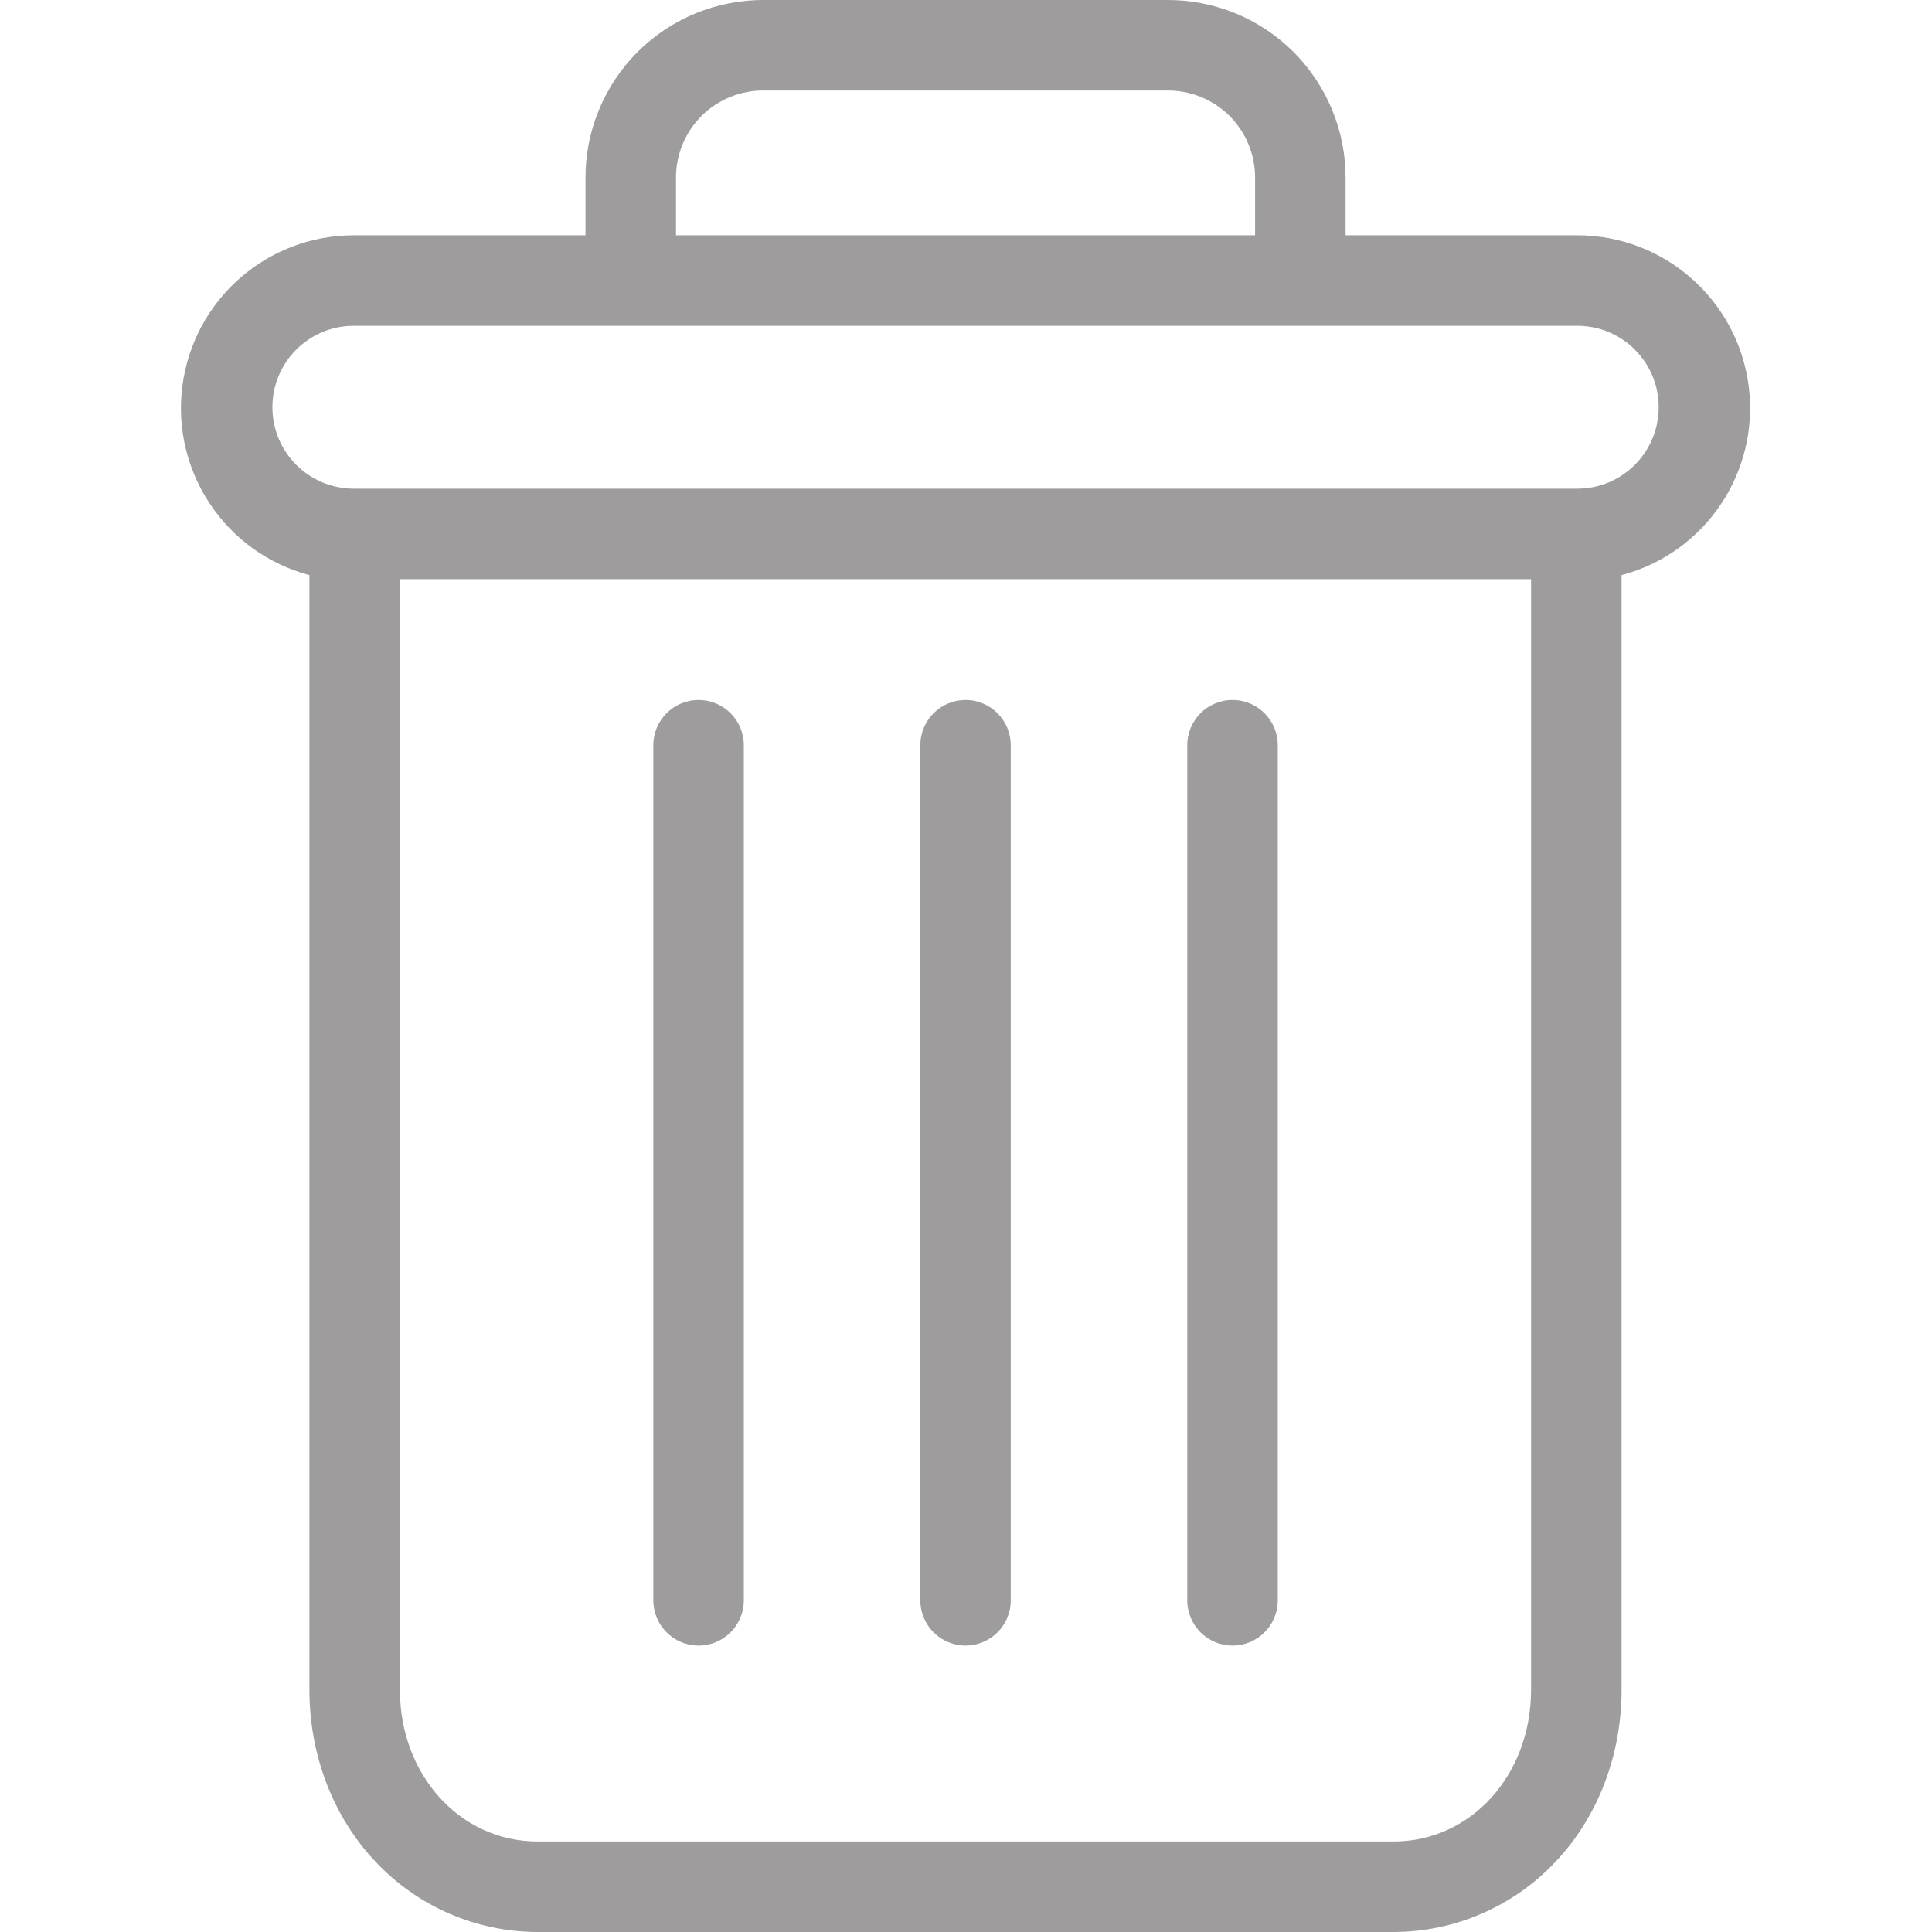 <svg xmlns="http://www.w3.org/2000/svg" width="19" height="19" viewBox="0 0 19 19" fill="none">
  <g clip-path="url(#clip0_219_5176)">
    <path d="M12.121 6.884C11.875 6.884 11.676 7.083 11.676 7.329V15.739C11.676 15.984 11.875 16.183 12.121 16.183C12.367 16.183 12.566 15.984 12.566 15.739V7.329C12.566 7.083 12.367 6.884 12.121 6.884Z" fill="#9E9C9C"/>
    <path d="M6.87 6.884C6.624 6.884 6.425 7.083 6.425 7.329V15.739C6.425 15.984 6.624 16.183 6.87 16.183C7.116 16.183 7.315 15.984 7.315 15.739V7.329C7.315 7.083 7.116 6.884 6.87 6.884Z" fill="#9E9C9C"/>
    <path d="M3.043 5.656V16.619C3.043 17.267 3.281 17.876 3.696 18.312C4.109 18.75 4.684 18.999 5.286 19H13.705C14.307 18.999 14.882 18.75 15.295 18.312C15.71 17.876 15.947 17.267 15.947 16.619V5.656C16.773 5.437 17.307 4.64 17.197 3.794C17.086 2.947 16.365 2.314 15.511 2.314H13.233V1.758C13.236 1.29 13.051 0.841 12.72 0.51C12.389 0.18 11.939 -0.004 11.471 -2.5706e-06H7.52C7.052 -0.004 6.602 0.18 6.271 0.51C5.94 0.841 5.755 1.29 5.758 1.758V2.314H3.48C2.626 2.314 1.905 2.947 1.794 3.794C1.684 4.64 2.218 5.437 3.043 5.656ZM13.705 18.11H5.286C4.525 18.11 3.933 17.456 3.933 16.619V5.696H15.057V16.619C15.057 17.456 14.466 18.11 13.705 18.11ZM6.648 1.758C6.645 1.526 6.736 1.303 6.9 1.139C7.064 0.976 7.288 0.886 7.52 0.89H11.471C11.703 0.886 11.926 0.976 12.091 1.139C12.255 1.303 12.346 1.526 12.343 1.758V2.314H6.648V1.758ZM3.48 3.204H15.511C15.954 3.204 16.312 3.562 16.312 4.005C16.312 4.447 15.954 4.806 15.511 4.806H3.48C3.037 4.806 2.679 4.447 2.679 4.005C2.679 3.562 3.037 3.204 3.48 3.204Z" fill="#9E9C9C"/>
    <path d="M9.495 6.884C9.25 6.884 9.051 7.083 9.051 7.329V15.739C9.051 15.984 9.25 16.183 9.495 16.183C9.741 16.183 9.94 15.984 9.94 15.739V7.329C9.94 7.083 9.741 6.884 9.495 6.884Z" fill="#9E9C9C"/>
  </g>
  <defs>
    <clipPath id="clip0_219_5176">
      <rect width="19" height="19" fill="white"/>
    </clipPath>
  </defs>
</svg>
